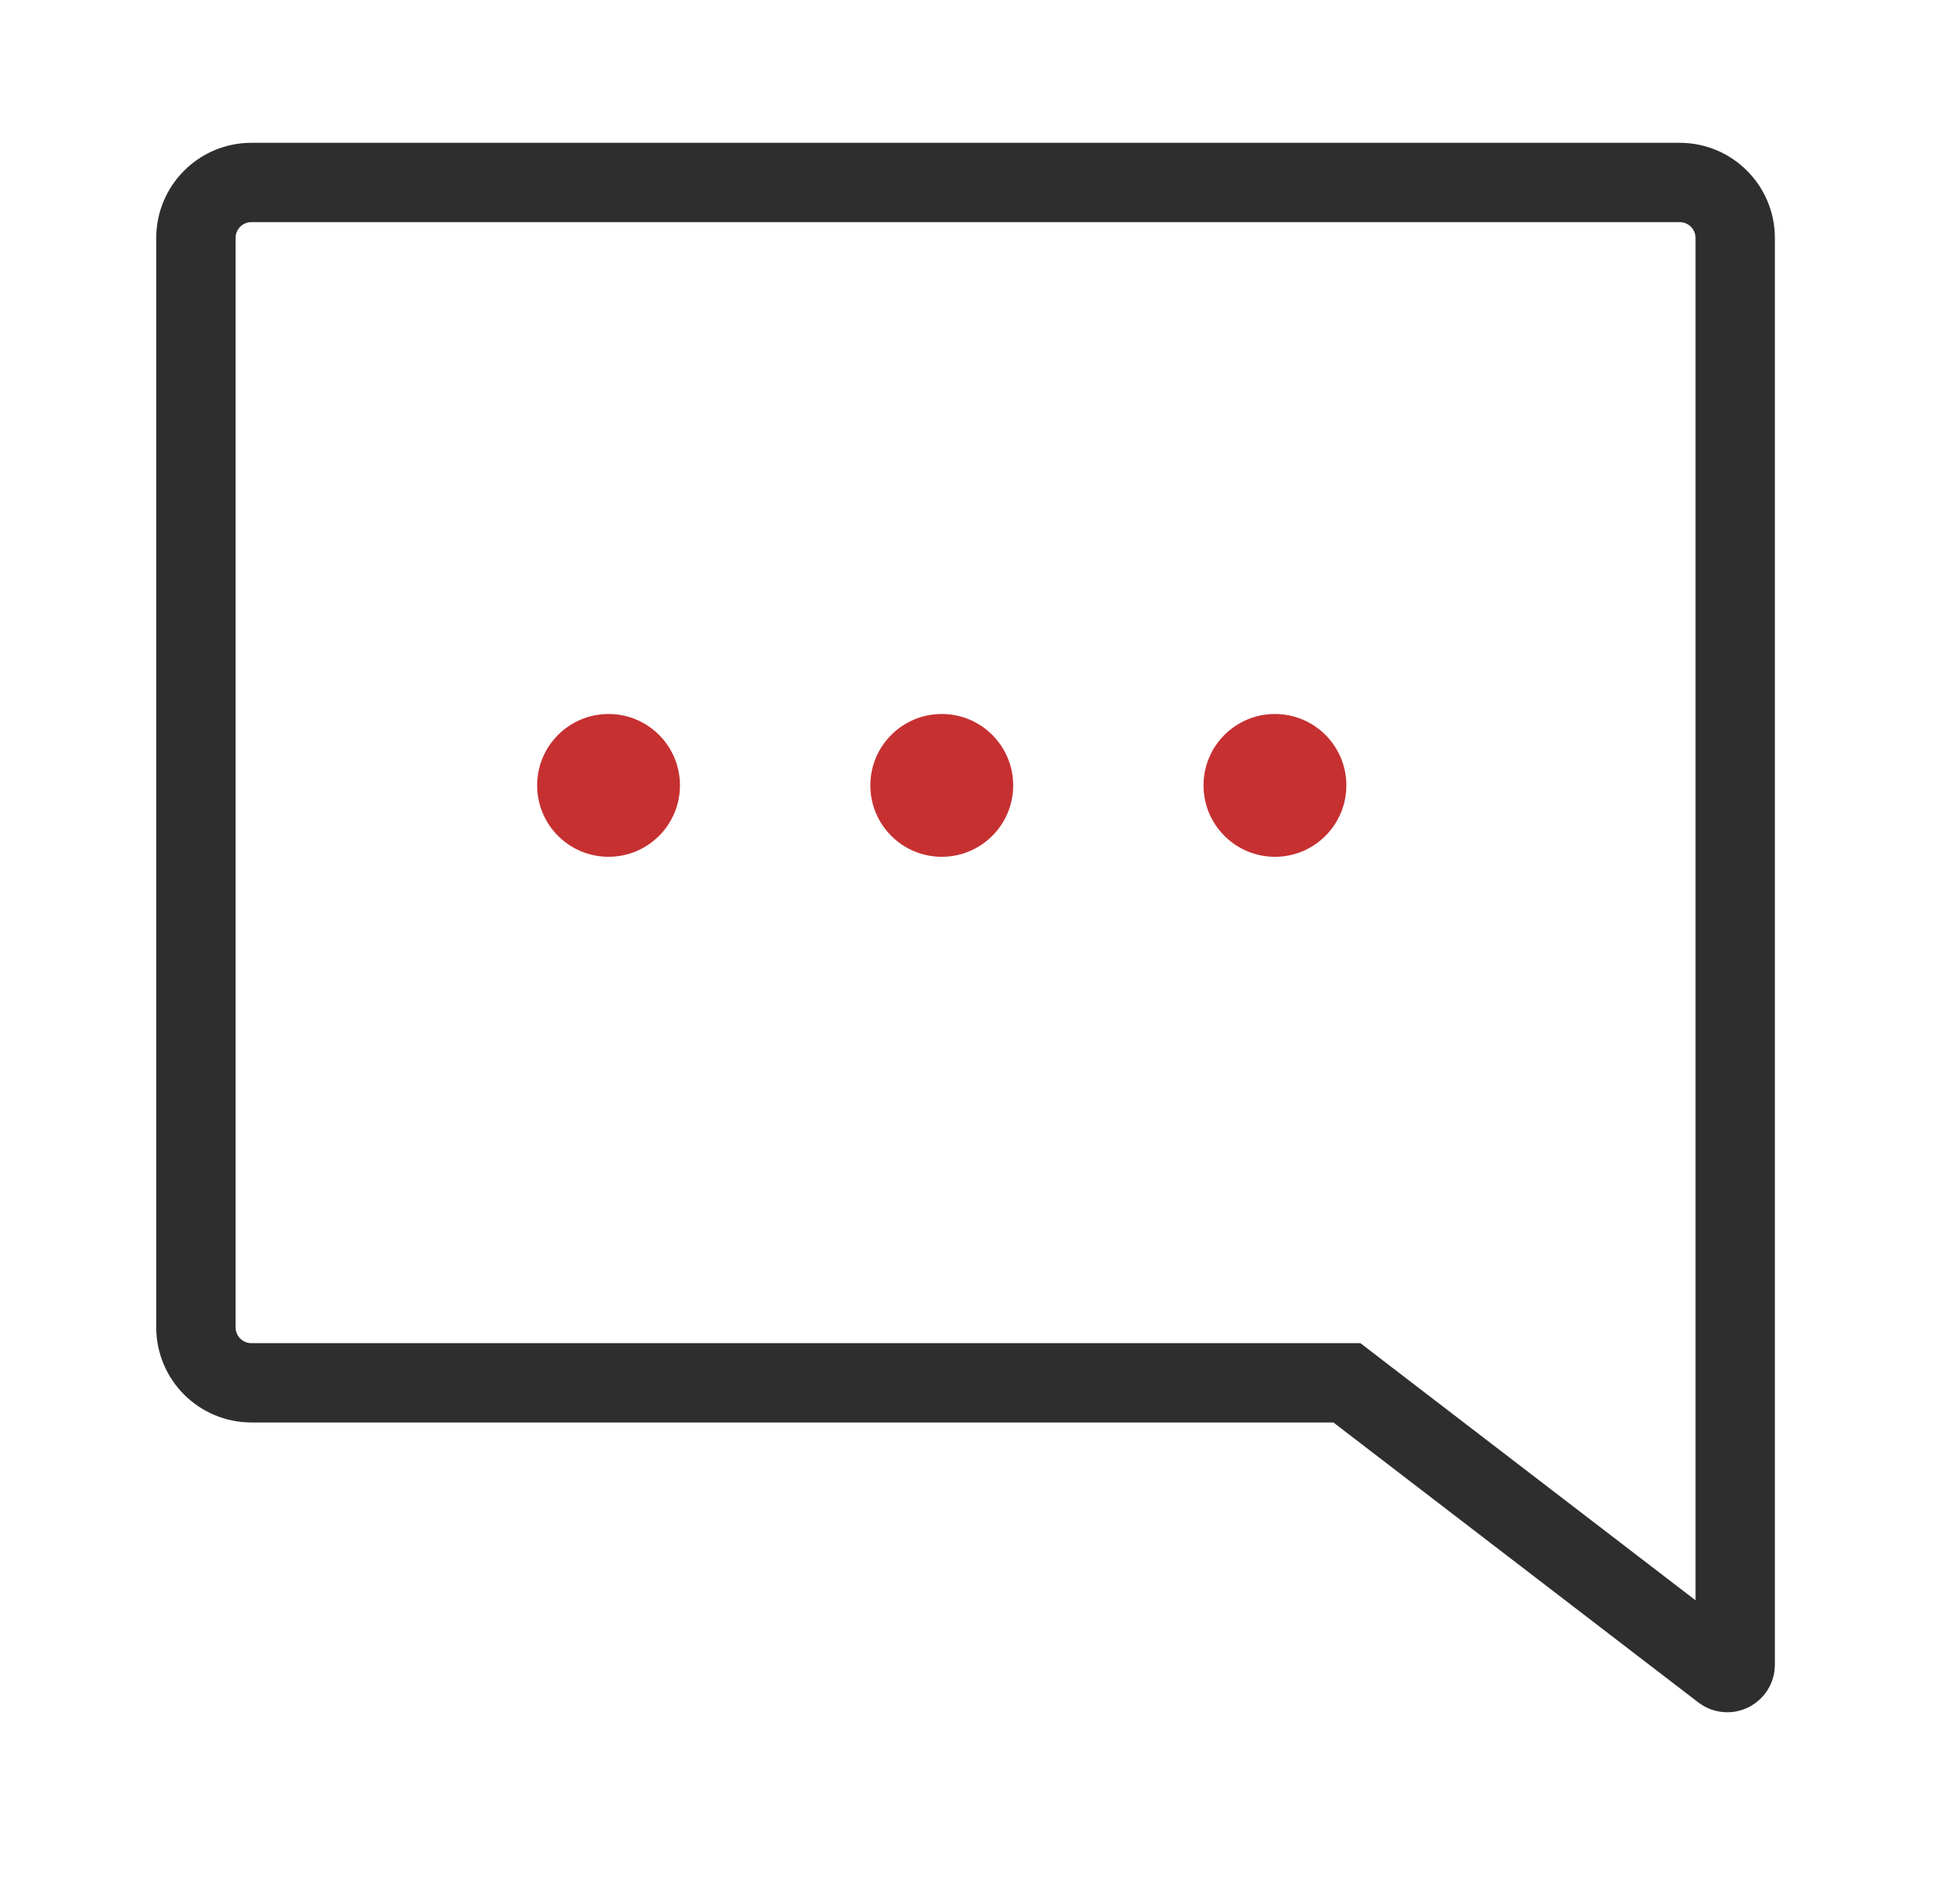 <svg xmlns="http://www.w3.org/2000/svg" width="49" height="48" viewBox="0 0 49 48" fill="none"><path d="M34.219 35.068L33.95 34.861H33.61H6.338C5.564 34.861 4.938 34.234 4.938 33.461V6C4.938 5.227 5.564 4.6 6.338 4.6H42.337C43.111 4.6 43.737 5.227 43.737 6V41.967C43.737 42.133 43.547 42.226 43.416 42.125L34.219 35.068Z" stroke="#2E2E2E" stroke-width="2"></path><circle cx="32.136" cy="19.8" r="1.8" fill="#C63031"></circle><circle cx="23.738" cy="19.8" r="1.8" fill="#C63031"></circle><circle cx="15.339" cy="19.8" r="1.8" fill="#C63031"></circle></svg>